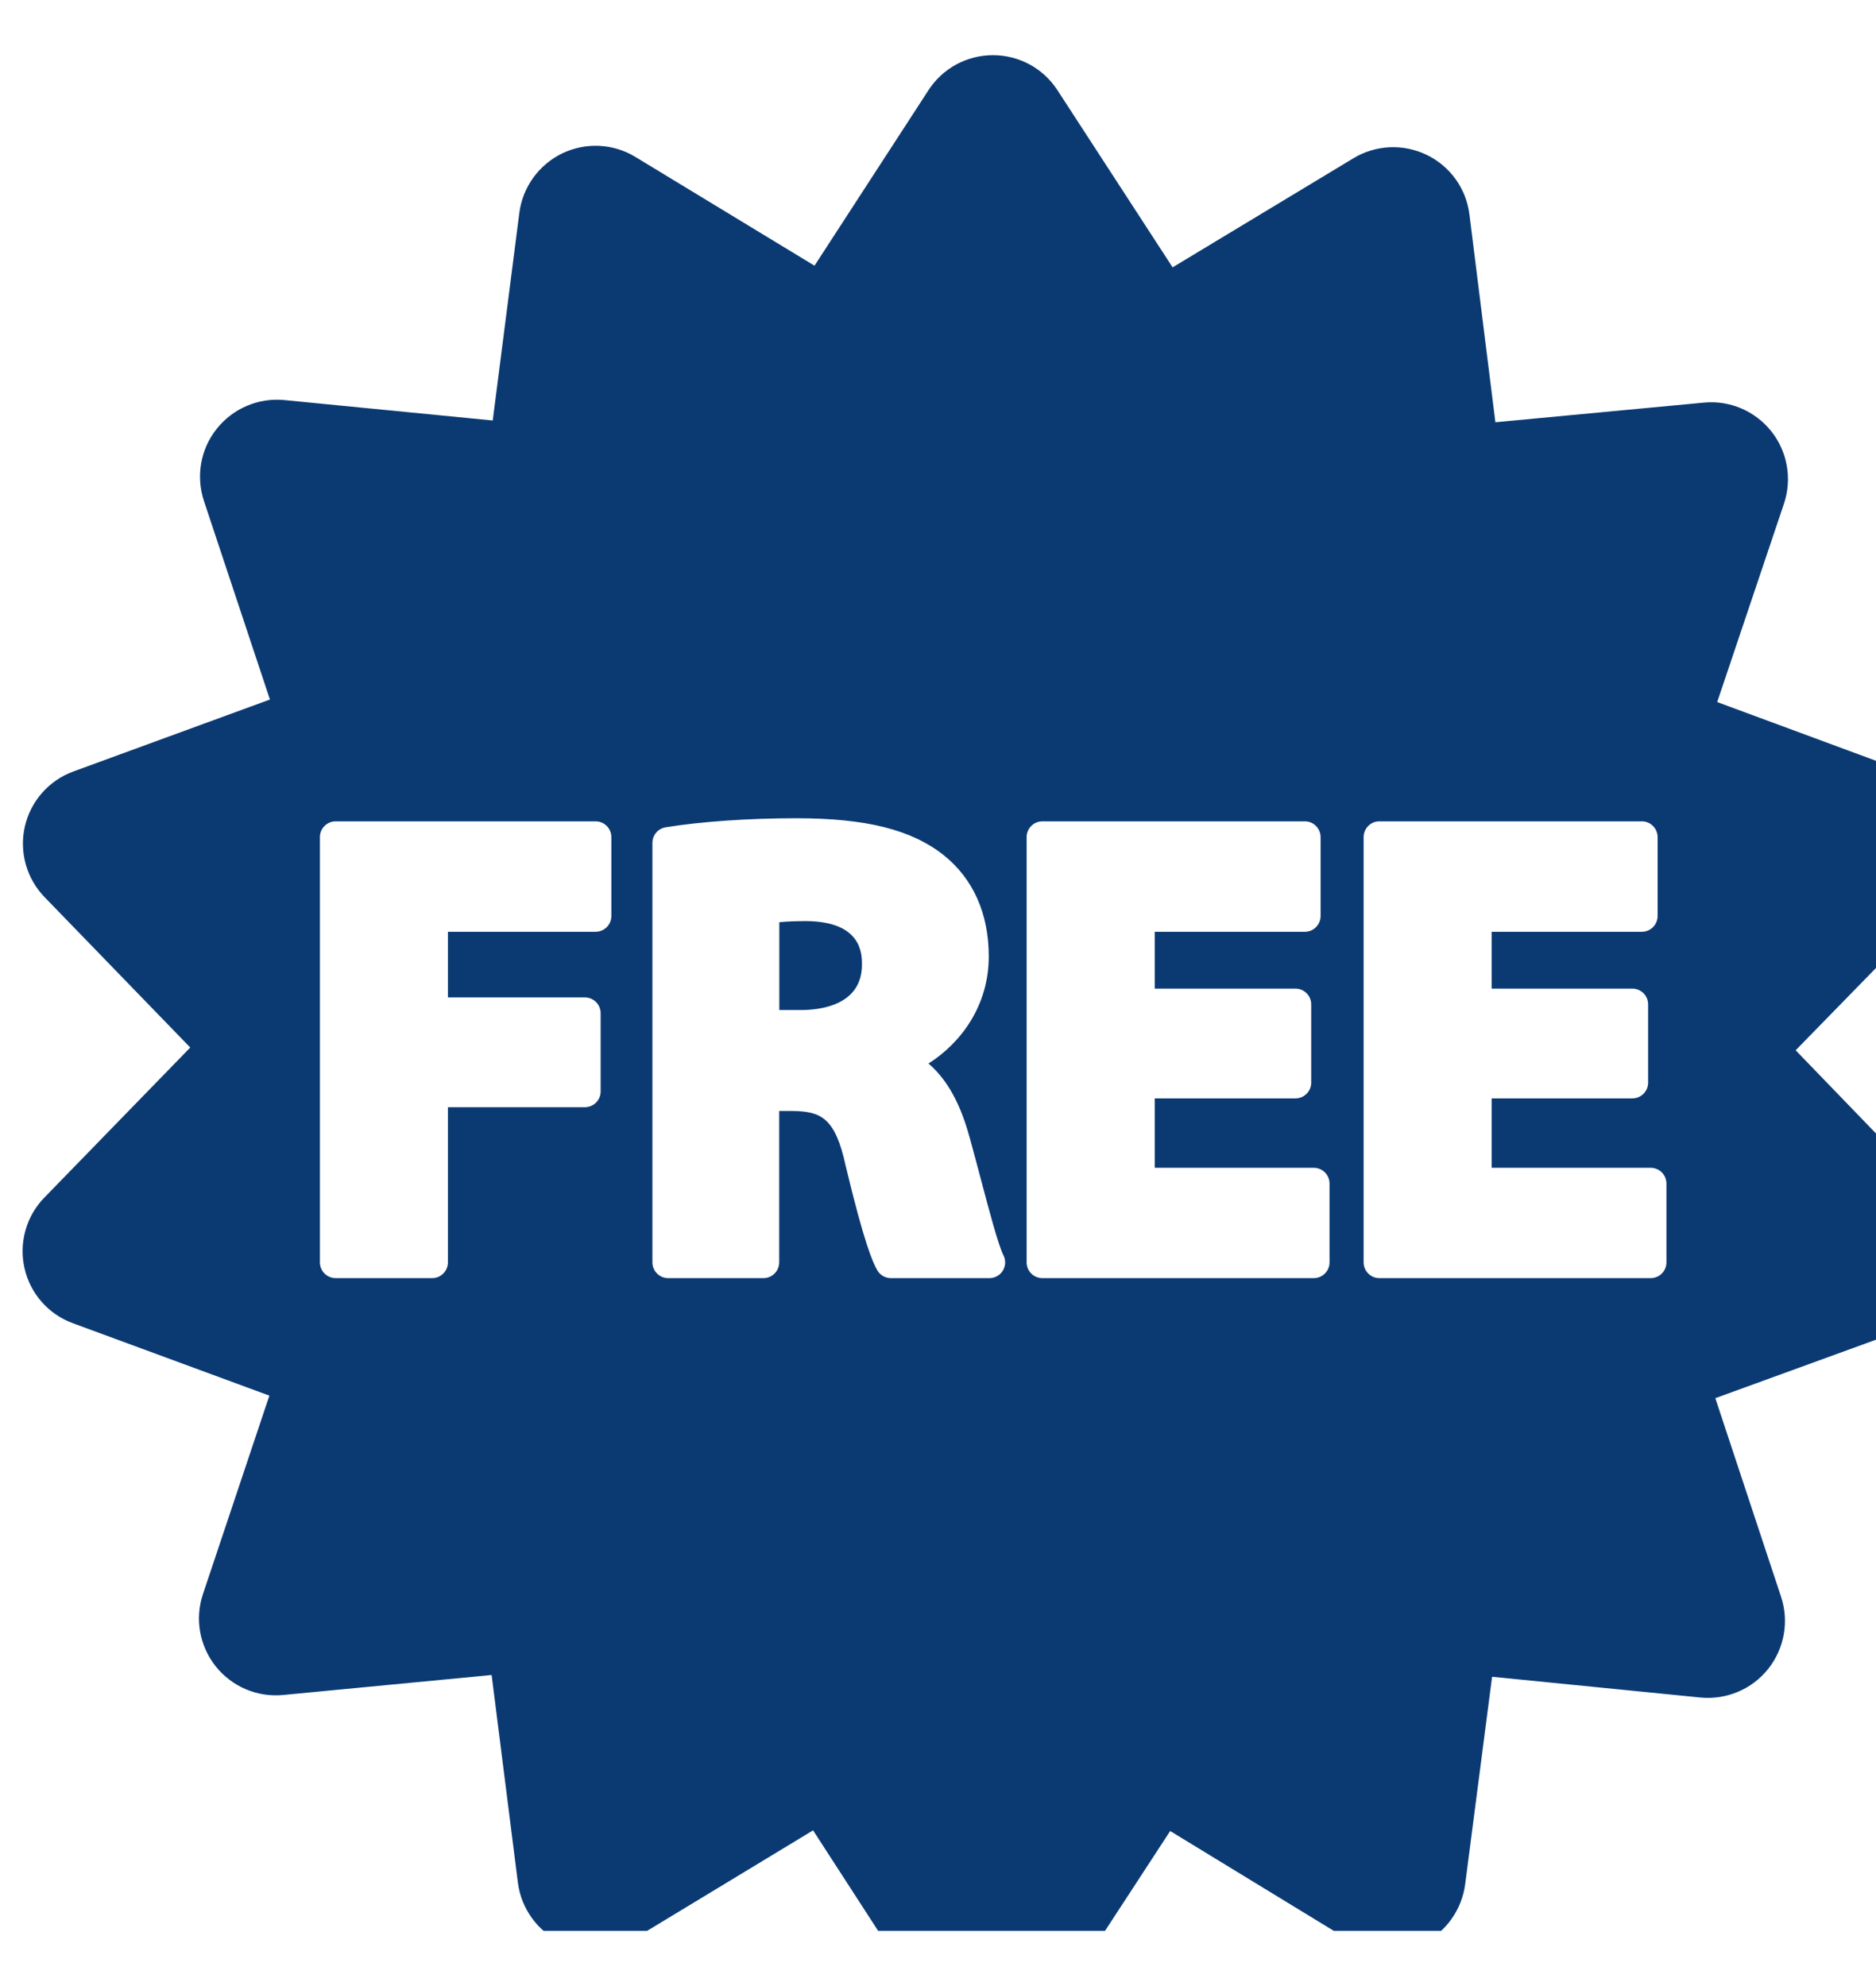 <svg width="17" height="18" viewBox="0 0 17 18" fill="none" xmlns="http://www.w3.org/2000/svg">
<g clip-path="url(#clip0_2387_17255)">
<path d="M16.272 9.519L17.597 8.161C17.762 7.992 17.83 7.751 17.778 7.521C17.726 7.291 17.561 7.103 17.34 7.021L15.561 6.363L16.166 4.565C16.241 4.341 16.198 4.094 16.052 3.91C15.905 3.725 15.675 3.626 15.44 3.649L13.551 3.827L13.316 1.945C13.287 1.71 13.142 1.507 12.929 1.404C12.717 1.301 12.467 1.312 12.265 1.434L10.626 2.423L9.582 0.817C9.454 0.619 9.234 0.5 8.998 0.5C8.762 0.5 8.542 0.619 8.414 0.817L7.381 2.408L5.759 1.423C5.558 1.3 5.308 1.288 5.095 1.39C4.883 1.493 4.736 1.696 4.706 1.93L4.465 3.811L2.577 3.626C2.342 3.603 2.112 3.701 1.965 3.885C1.817 4.069 1.774 4.316 1.848 4.54L2.446 6.34L0.665 6.992C0.443 7.073 0.278 7.261 0.225 7.491C0.173 7.721 0.24 7.962 0.404 8.131L1.724 9.494L0.402 10.854C0.237 11.023 0.17 11.264 0.222 11.494C0.274 11.724 0.439 11.912 0.661 11.993L2.441 12.649L1.839 14.448C1.764 14.672 1.808 14.918 1.955 15.103C2.102 15.287 2.332 15.385 2.567 15.362L4.455 15.181L4.693 17.063C4.723 17.297 4.869 17.5 5.081 17.603C5.293 17.706 5.543 17.694 5.745 17.572L7.368 16.589L8.399 18.182C8.527 18.38 8.747 18.5 8.983 18.5C8.983 18.5 8.983 18.5 8.984 18.5C9.219 18.5 9.439 18.381 9.567 18.184L10.604 16.595L12.223 17.583C12.424 17.706 12.674 17.718 12.887 17.617C13.1 17.515 13.246 17.312 13.277 17.078L13.521 15.197L15.409 15.385C15.644 15.408 15.875 15.311 16.022 15.127C16.169 14.943 16.214 14.697 16.14 14.473L15.544 12.672L17.327 12.023C17.549 11.942 17.715 11.754 17.768 11.524C17.821 11.295 17.754 11.054 17.59 10.884L16.272 9.519ZM5.54 8.302C5.54 8.381 5.476 8.445 5.397 8.445H4.059V9.04H5.3C5.379 9.04 5.443 9.104 5.443 9.183V9.892C5.443 9.971 5.379 10.035 5.3 10.035H4.059V11.441C4.059 11.52 3.995 11.584 3.916 11.584H3.042C2.963 11.584 2.899 11.52 2.899 11.441V7.587C2.899 7.508 2.963 7.444 3.042 7.444H5.397C5.476 7.444 5.54 7.508 5.54 7.587V8.302H5.54ZM9.087 11.517C9.061 11.559 9.015 11.584 8.965 11.584H8.073C8.022 11.584 7.975 11.557 7.95 11.513C7.907 11.439 7.83 11.261 7.666 10.577C7.665 10.576 7.665 10.575 7.665 10.574C7.569 10.124 7.437 10.073 7.179 10.069H7.061V11.441C7.061 11.52 6.997 11.584 6.918 11.584H6.055C5.976 11.584 5.912 11.52 5.912 11.441V7.639C5.912 7.569 5.963 7.509 6.032 7.498C6.351 7.446 6.782 7.416 7.216 7.416C7.848 7.416 8.259 7.519 8.551 7.75C8.819 7.964 8.96 8.281 8.96 8.668C8.96 9.112 8.711 9.45 8.414 9.639C8.631 9.825 8.73 10.103 8.789 10.317C8.822 10.437 8.855 10.562 8.887 10.682C8.965 10.978 9.046 11.283 9.093 11.377C9.116 11.422 9.113 11.474 9.087 11.517ZM12.048 11.441C12.048 11.52 11.984 11.584 11.905 11.584H9.446C9.367 11.584 9.303 11.52 9.303 11.441V7.587C9.303 7.508 9.367 7.444 9.446 7.444H11.825C11.903 7.444 11.967 7.508 11.967 7.587V8.302C11.967 8.381 11.903 8.445 11.825 8.445H10.464V8.96H11.739C11.818 8.96 11.882 9.024 11.882 9.103V9.812C11.882 9.891 11.818 9.955 11.739 9.955H10.464V10.584H11.905C11.984 10.584 12.048 10.648 12.048 10.727V11.441ZM15.101 11.441C15.101 11.52 15.037 11.584 14.958 11.584H12.499C12.421 11.584 12.357 11.52 12.357 11.441V7.587C12.357 7.508 12.421 7.444 12.499 7.444H14.878C14.957 7.444 15.021 7.508 15.021 7.587V8.302C15.021 8.381 14.957 8.445 14.878 8.445H13.517V8.96H14.792C14.871 8.96 14.935 9.024 14.935 9.103V9.812C14.935 9.891 14.871 9.955 14.792 9.955H13.517V10.584H14.958C15.037 10.584 15.101 10.648 15.101 10.727V11.441Z" fill="#0B3A73"/>
<path d="M7.312 8.348C7.218 8.348 7.135 8.351 7.062 8.358V9.154H7.262C7.427 9.154 7.811 9.114 7.811 8.742C7.811 8.647 7.81 8.355 7.312 8.348Z" fill="#0B3A73"/>
</g>
<defs>
<clipPath id="clip0_2387_17255">
<rect width="17" height="17" fill="white" transform="translate(0 0.5)"/>
</clipPath>
</defs>
</svg>

